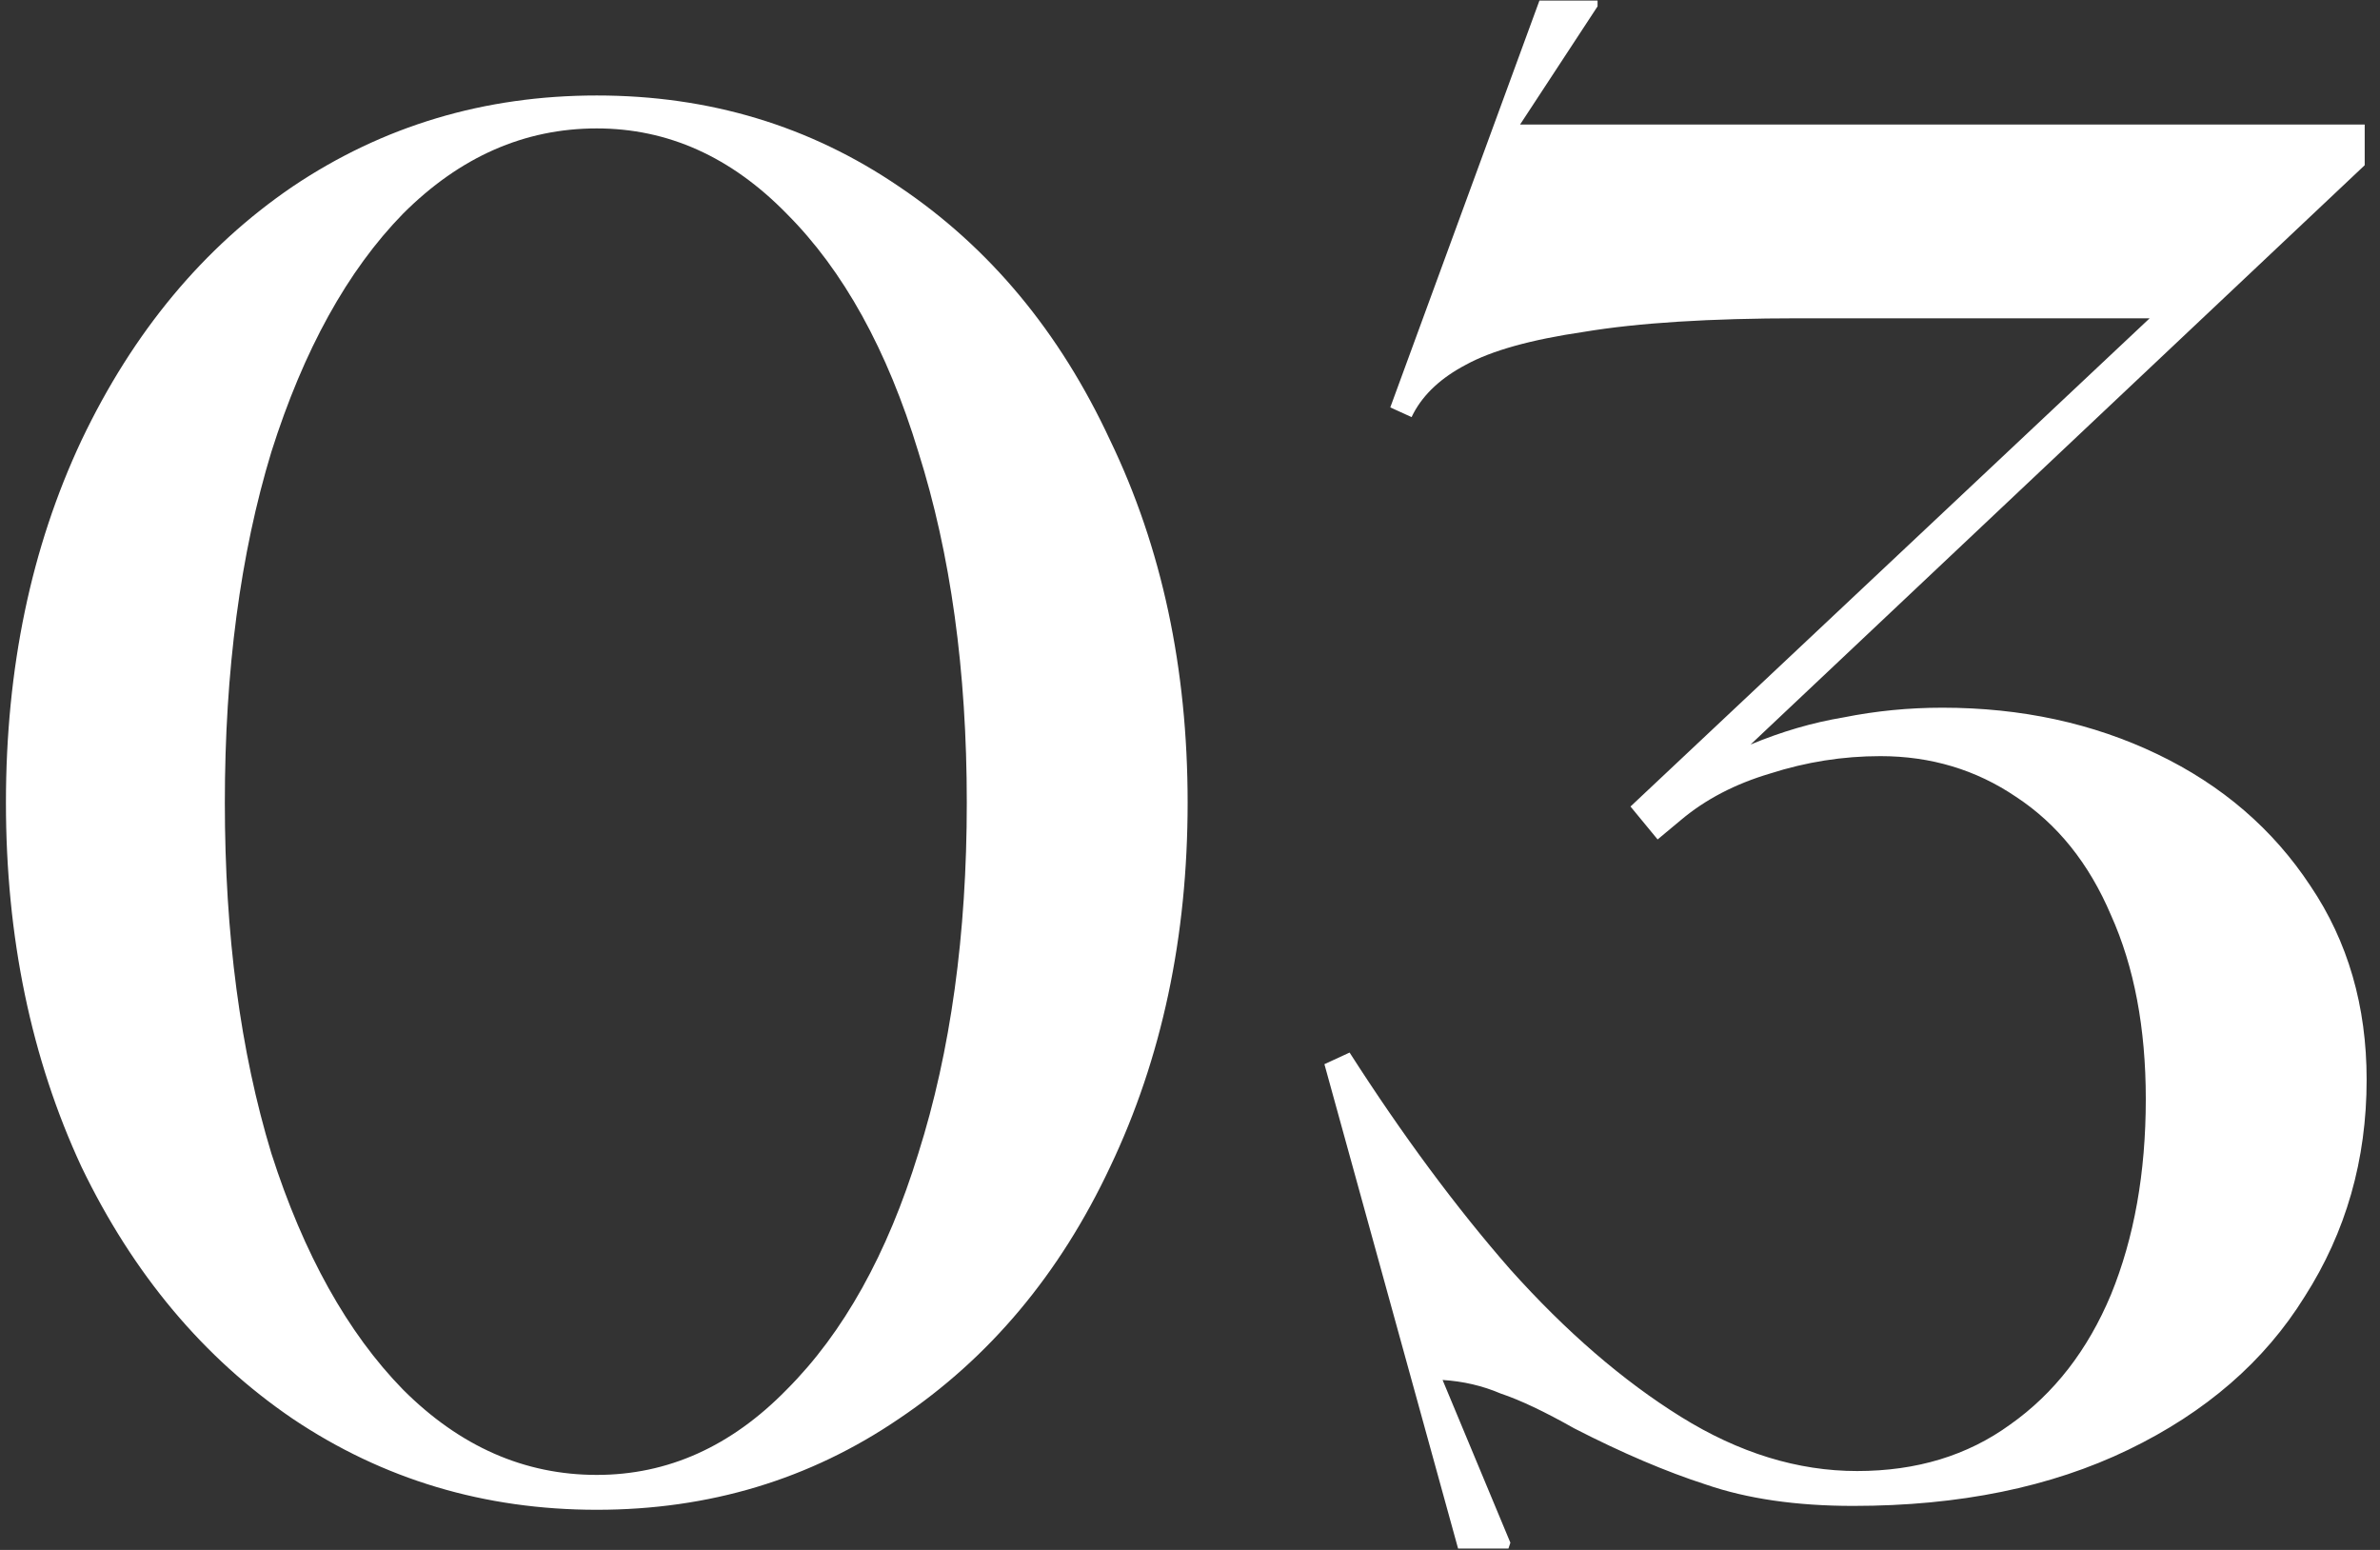 <?xml version="1.0" encoding="UTF-8"?> <svg xmlns="http://www.w3.org/2000/svg" width="172" height="112" viewBox="0 0 172 112" fill="none"><rect x="0" y="0" width="172" height="112" fill="#333333" stroke="none"/><path d="M43.129 109.1C35.009 109.1 27.682 106.907 21.149 102.52C14.709 98.133 9.622 92.067 5.889 84.32C2.249 76.48 0.429 67.707 0.429 58C0.429 48.293 2.249 39.567 5.889 31.82C9.622 23.98 14.709 17.867 21.149 13.48C27.682 9.093 35.009 6.9 43.129 6.9C51.249 6.9 58.529 9.093 64.969 13.48C71.502 17.867 76.589 23.98 80.229 31.82C83.962 39.567 85.829 48.293 85.829 58C85.829 67.707 83.962 76.48 80.229 84.32C76.589 92.067 71.502 98.133 64.969 102.52C58.529 106.907 51.249 109.1 43.129 109.1ZM43.129 106.58C48.262 106.58 52.835 104.527 56.849 100.42C60.955 96.313 64.129 90.62 66.369 83.34C68.702 75.967 69.869 67.52 69.869 58C69.869 48.48 68.702 40.033 66.369 32.66C64.129 25.287 60.955 19.547 56.849 15.44C52.835 11.333 48.262 9.28 43.129 9.28C37.902 9.28 33.235 11.333 29.129 15.44C25.115 19.547 21.942 25.287 19.609 32.66C17.369 40.033 16.249 48.48 16.249 58C16.249 67.52 17.369 75.967 19.609 83.34C21.942 90.62 25.115 96.313 29.129 100.42C33.235 104.527 37.902 106.58 43.129 106.58ZM95.714 76.9L97.534 76.06C101.361 82.033 105.234 87.26 109.154 91.74C113.167 96.22 117.274 99.767 121.474 102.38C125.674 104.993 129.921 106.3 134.214 106.3C138.507 106.3 142.194 105.18 145.274 102.94C148.447 100.7 150.874 97.573 152.554 93.56C154.234 89.453 155.074 84.74 155.074 79.42C155.074 74.287 154.234 69.853 152.554 66.12C150.967 62.387 148.681 59.54 145.694 57.58C142.801 55.62 139.534 54.64 135.894 54.64C133.187 54.64 130.527 55.06 127.914 55.9C125.394 56.647 123.247 57.767 121.474 59.26L119.794 60.66L117.834 58.28L155.354 23H130.014C123.574 23 118.394 23.327 114.474 23.98C110.647 24.54 107.801 25.333 105.934 26.36C104.161 27.293 102.901 28.46 102.154 29.86L102.014 30.14L100.474 29.44L111.254 0.04H115.454V0.46L109.854 9H170.894V11.94L126.514 53.8C128.754 52.867 130.994 52.213 133.234 51.84C135.567 51.373 137.947 51.14 140.374 51.14C146.067 51.14 151.247 52.26 155.914 54.5C160.581 56.74 164.267 59.913 166.974 64.02C169.681 68.033 171.034 72.7 171.034 78.02C171.034 83.807 169.541 89.033 166.554 93.7C163.661 98.367 159.414 102.053 153.814 104.76C148.214 107.467 141.587 108.82 133.934 108.82C129.827 108.82 126.281 108.307 123.294 107.28C120.401 106.347 117.227 104.993 113.774 103.22C111.627 102.007 109.854 101.167 108.454 100.7C107.147 100.14 105.747 99.813 104.254 99.72L109.154 111.48L109.014 111.9H105.374L95.714 76.9Z" fill="white"></path></svg> 